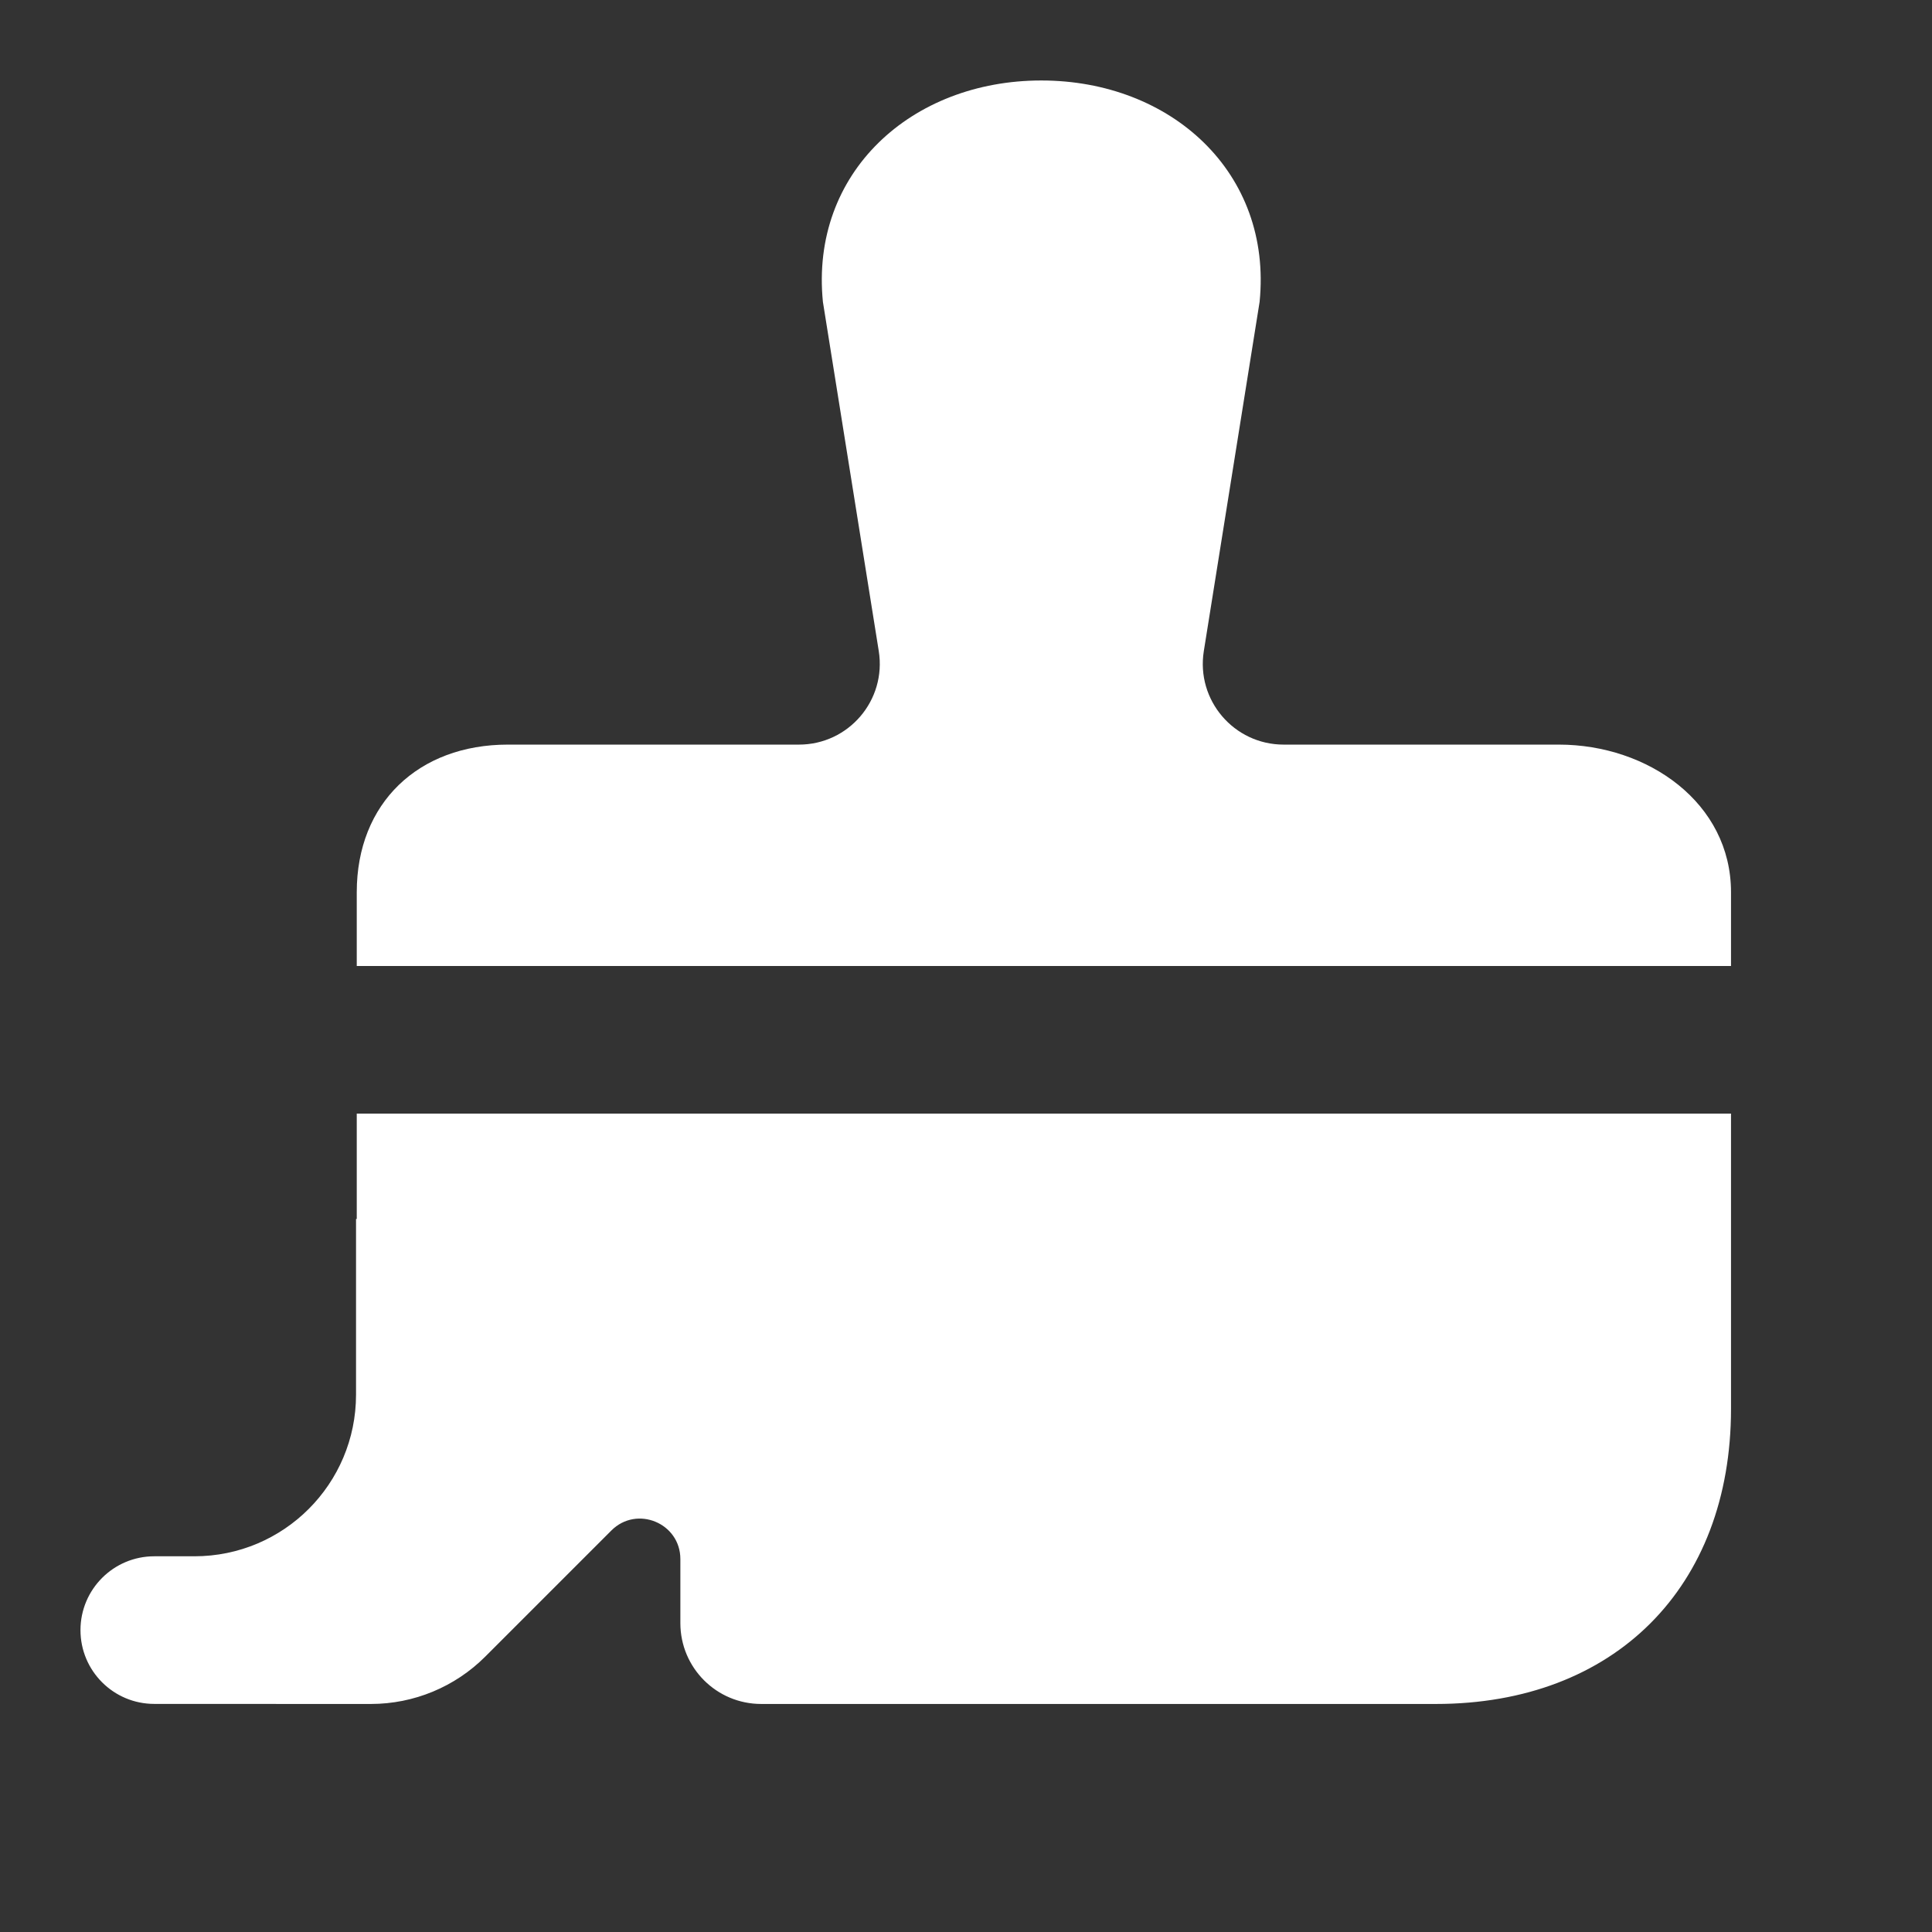 <svg width="32" height="32" viewBox="0 0 32 32" fill="none" xmlns="http://www.w3.org/2000/svg">
    <rect x="0" y="0" width="32" height="32" fill="#333333" stroke="none"/>
    <path d="M17.247 1.333C15.096 1.333 13.416 2.86 13.63 5L14.555 10.783C14.685 11.597 14.057 12.333 13.233 12.333L8.412 12.333C6.933 12.333 5.909 13.299 5.909 14.778V16H28.671V14.778C28.671 13.299 27.298 12.333 25.819 12.333L21.261 12.333C20.438 12.333 19.809 11.597 19.939 10.784L20.863 5C21.077 2.86 19.397 1.333 17.247 1.333Z" fill="white"/>
    <path d="M3.22 25.777C4.699 25.777 5.897 24.579 5.897 23.1V20.19H5.909V18.445H28.671V23.334C28.671 26.291 26.74 28.223 23.783 28.223H12.608C11.868 28.223 11.269 27.624 11.269 26.884V25.823C11.269 25.227 10.548 24.928 10.126 25.35L8.037 27.439C7.535 27.941 6.854 28.223 6.144 28.223H4.576L4.564 28.222H2.555C1.88 28.222 1.333 27.675 1.333 27C1.333 26.325 1.88 25.777 2.555 25.777H3.22Z" fill="white"/>
</svg>
